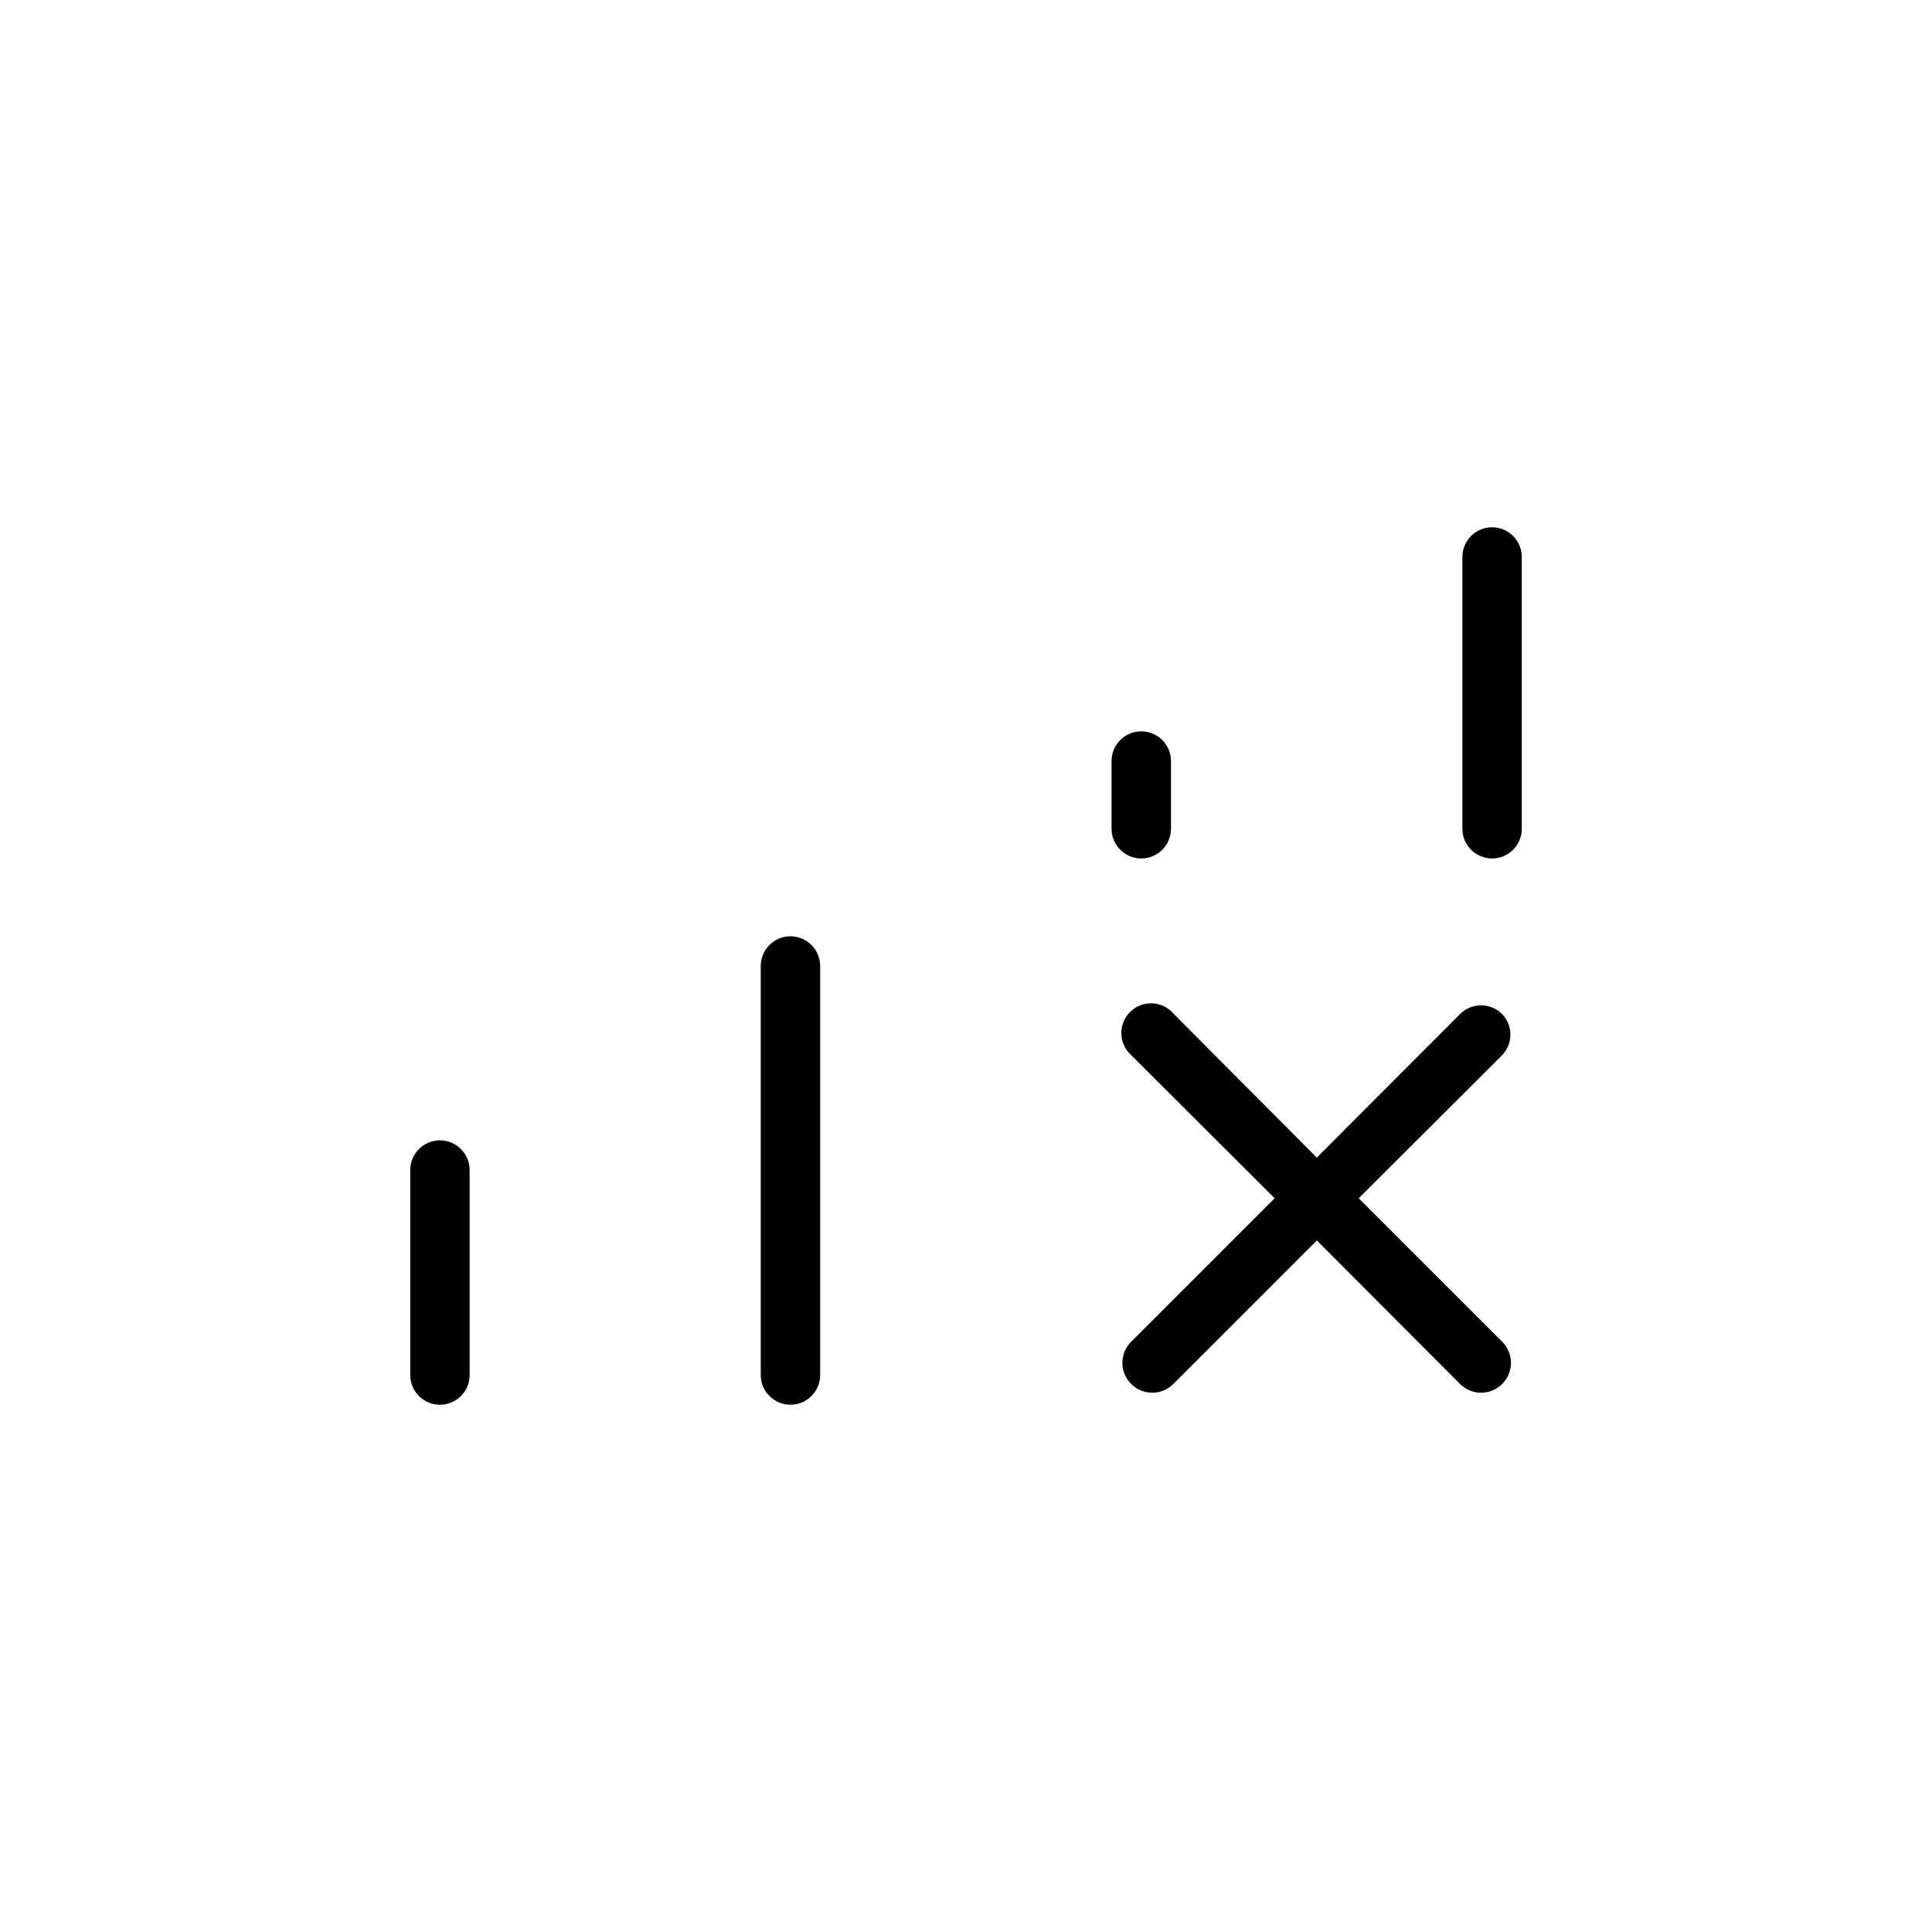 <?xml version="1.0" encoding="UTF-8"?>
<!-- Uploaded to: ICON Repo, www.svgrepo.com, Generator: ICON Repo Mixer Tools -->
<svg fill="#000000" width="800px" height="800px" version="1.1" viewBox="144 144 512 512" xmlns="http://www.w3.org/2000/svg">
 <path d="m268.46 454.08v54.316c0 4.348-3.523 7.875-7.871 7.875-4.348 0-7.871-3.527-7.871-7.875v-54.316c0-4.348 3.523-7.871 7.871-7.871 4.348 0 7.871 3.523 7.871 7.871zm85.02-61.953c-4.348 0-7.875 3.527-7.875 7.875v108.39c0 4.348 3.527 7.875 7.875 7.875 4.348 0 7.871-3.527 7.871-7.875v-108.39c0-2.09-0.832-4.09-2.305-5.566-1.477-1.477-3.481-2.309-5.566-2.309zm100.84-28.496v-17.949c0-4.348-3.523-7.871-7.871-7.871-4.348 0-7.875 3.523-7.875 7.871v17.949c0 4.348 3.527 7.871 7.875 7.871 4.348 0 7.871-3.523 7.871-7.871zm85.094-79.898c-4.344 0-7.871 3.523-7.871 7.871v72.027c0 4.348 3.527 7.871 7.871 7.871 4.348 0 7.875-3.523 7.875-7.871v-72.027c0-2.09-0.832-4.09-2.309-5.566-1.473-1.477-3.477-2.305-5.566-2.305zm2.676 129.02 0.004-0.004c-1.48-1.488-3.492-2.328-5.59-2.328s-4.113 0.84-5.59 2.328l-37.941 38.023-37.867-38.023c-1.391-1.688-3.426-2.719-5.609-2.848-2.188-0.129-4.328 0.66-5.906 2.176-1.582 1.516-2.461 3.617-2.426 5.809 0.035 2.188 0.98 4.266 2.606 5.727l38.023 37.941-38.023 38.023c-1.488 1.48-2.328 3.492-2.328 5.59 0 2.102 0.84 4.113 2.328 5.59 1.48 1.492 3.492 2.328 5.59 2.328 2.102 0 4.113-0.836 5.59-2.328l38.023-38.023 37.941 38.023c1.477 1.492 3.492 2.328 5.59 2.328s4.109-0.836 5.59-2.328c1.488-1.477 2.328-3.488 2.328-5.59 0-2.098-0.84-4.109-2.328-5.59l-38.023-38.023 38.023-37.941c2.898-3.039 2.898-7.82 0-10.863z"/>
</svg>